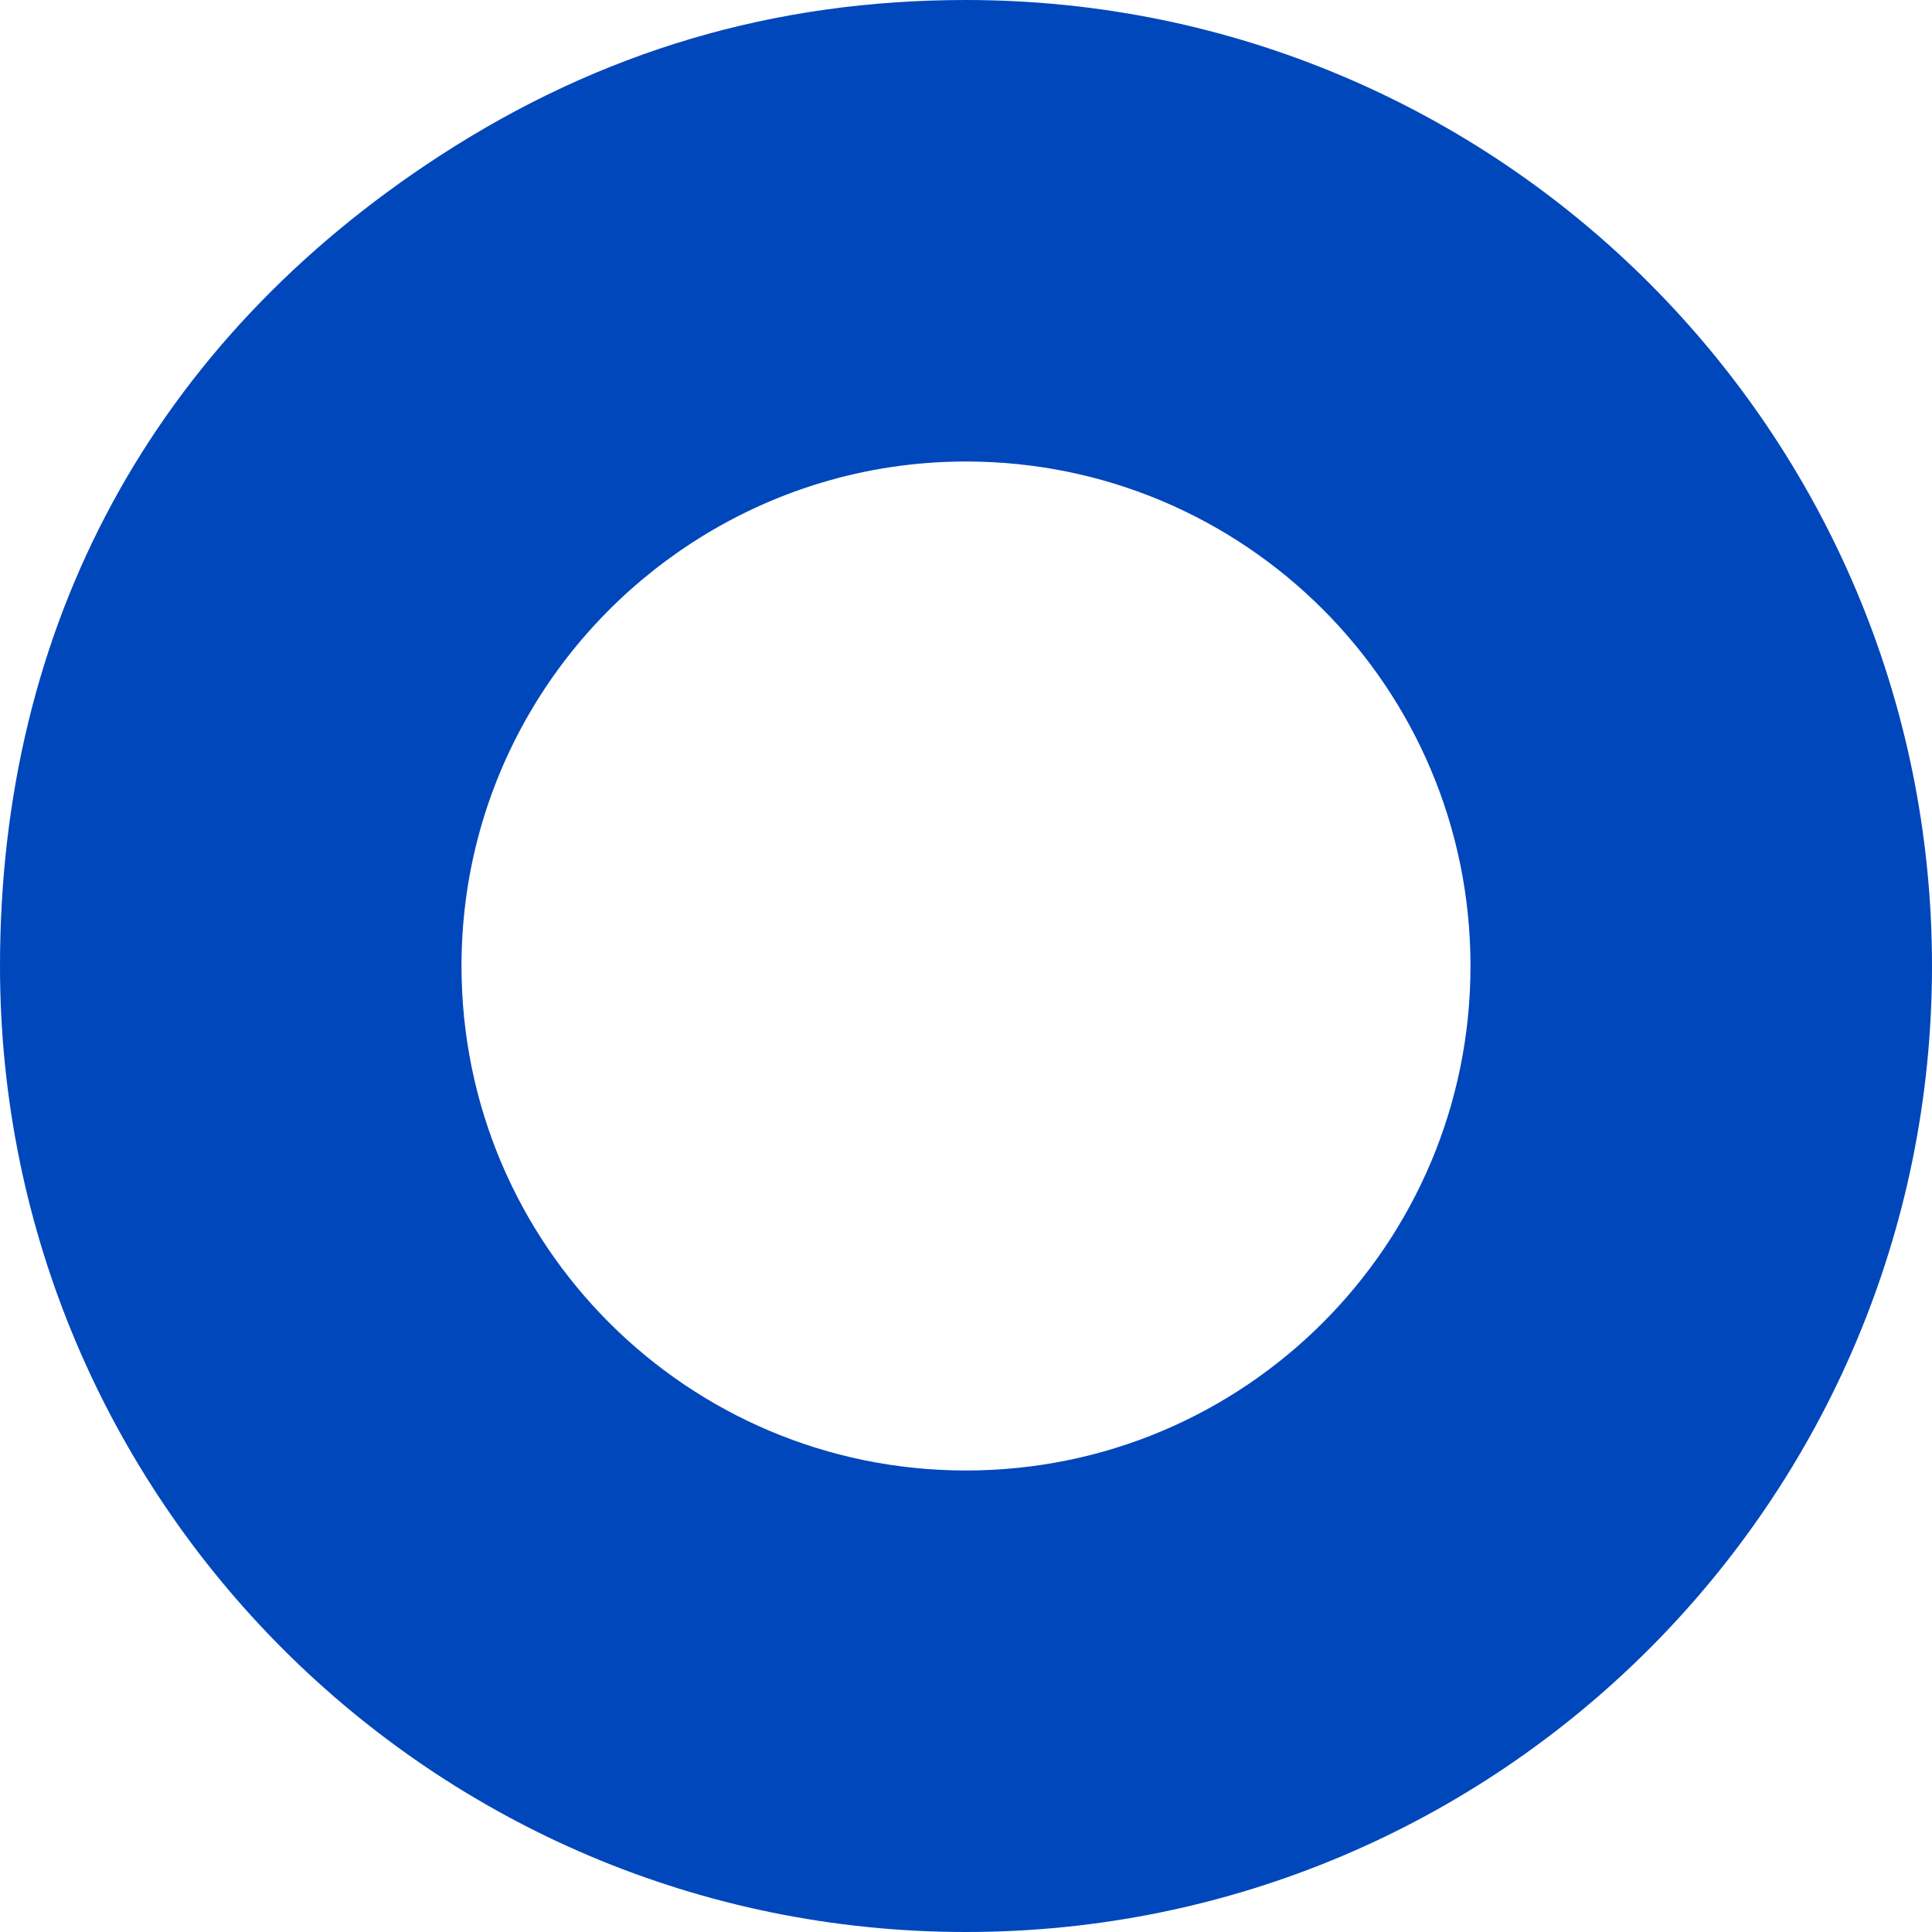 <?xml version="1.0" encoding="UTF-8"?>
<svg id="Layer_2" xmlns="http://www.w3.org/2000/svg" viewBox="0 0 80 80" aria-hidden="true" width="80px" height="80px"><defs><linearGradient class="cerosgradient" data-cerosgradient="true" id="CerosGradient_id56d237a98" gradientUnits="userSpaceOnUse" x1="50%" y1="100%" x2="50%" y2="0%"><stop offset="0%" stop-color="#d1d1d1"/><stop offset="100%" stop-color="#d1d1d1"/></linearGradient><linearGradient/><style>.cls-1{fill:#0047bb;}</style></defs><g id="Graphics"><path class="cls-1" d="M40,80c22.09,0,40-17.91,40-40S62.09,0,40,0v19.11c11.54,0,20.89,9.35,20.89,20.89s-9.35,20.89-20.89,20.89-20.89-9.35-20.89-20.89c0-7.34,3.79-13.78,9.52-17.51h0c3.27-2.13,7.17-3.38,11.37-3.38V0c-7.95,0-15.12,2.12-21.79,6.45h0C6.36,14.15,0,25.86,0,40c0,22.09,17.91,40,40,40Z"/></g></svg>